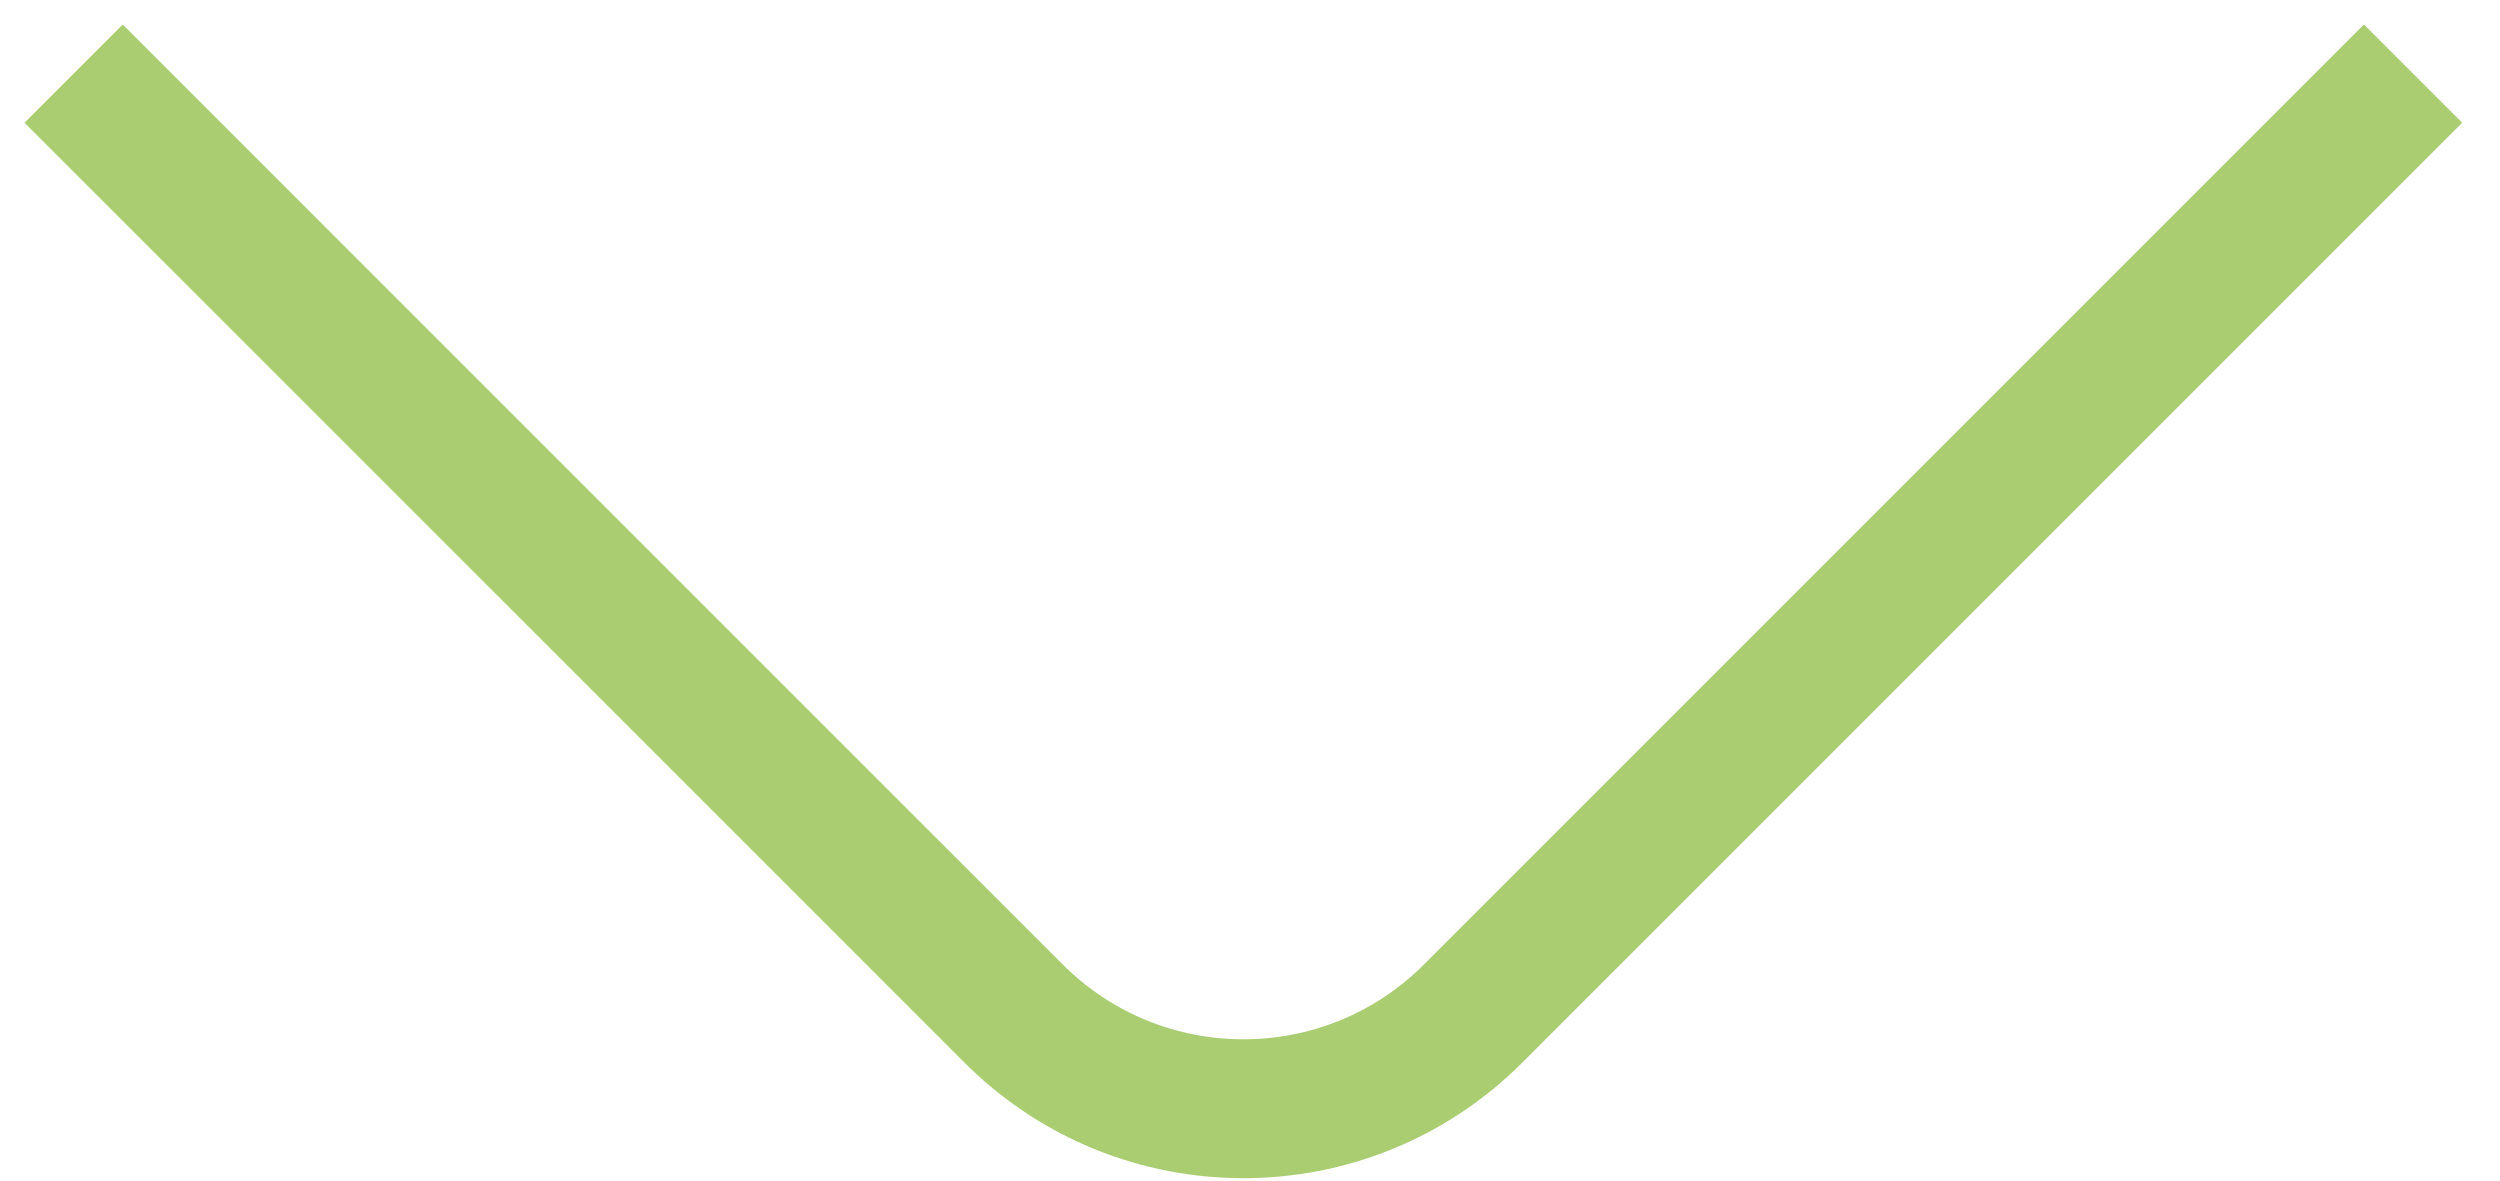 <?xml version="1.0" encoding="UTF-8"?>
<svg width="36px" height="17px" viewBox="0 0 36 17" version="1.1" xmlns="http://www.w3.org/2000/svg" xmlns:xlink="http://www.w3.org/1999/xlink">
    <!-- Generator: Sketch 50.2 (55047) - http://www.bohemiancoding.com/sketch -->
    <title>Stroke 3</title>
    <desc>Created with Sketch.</desc>
    <defs></defs>
    <g id="Page-1" stroke="none" stroke-width="1" fill="none" fill-rule="evenodd">
        <g id="Homepage-Working-Alt" transform="translate(-702, -653)" stroke="#AACD72" stroke-width="2">
            <g id="header">
                <g id="down" transform="translate(703, 654)">
                    <path d="M33.748,0.06 L20.213,13.595 C18.386,15.423 15.423,15.423 13.596,13.595 L0.06,0.06" id="Stroke-3"></path>
                </g>
            </g>
        </g>
    </g>
</svg>